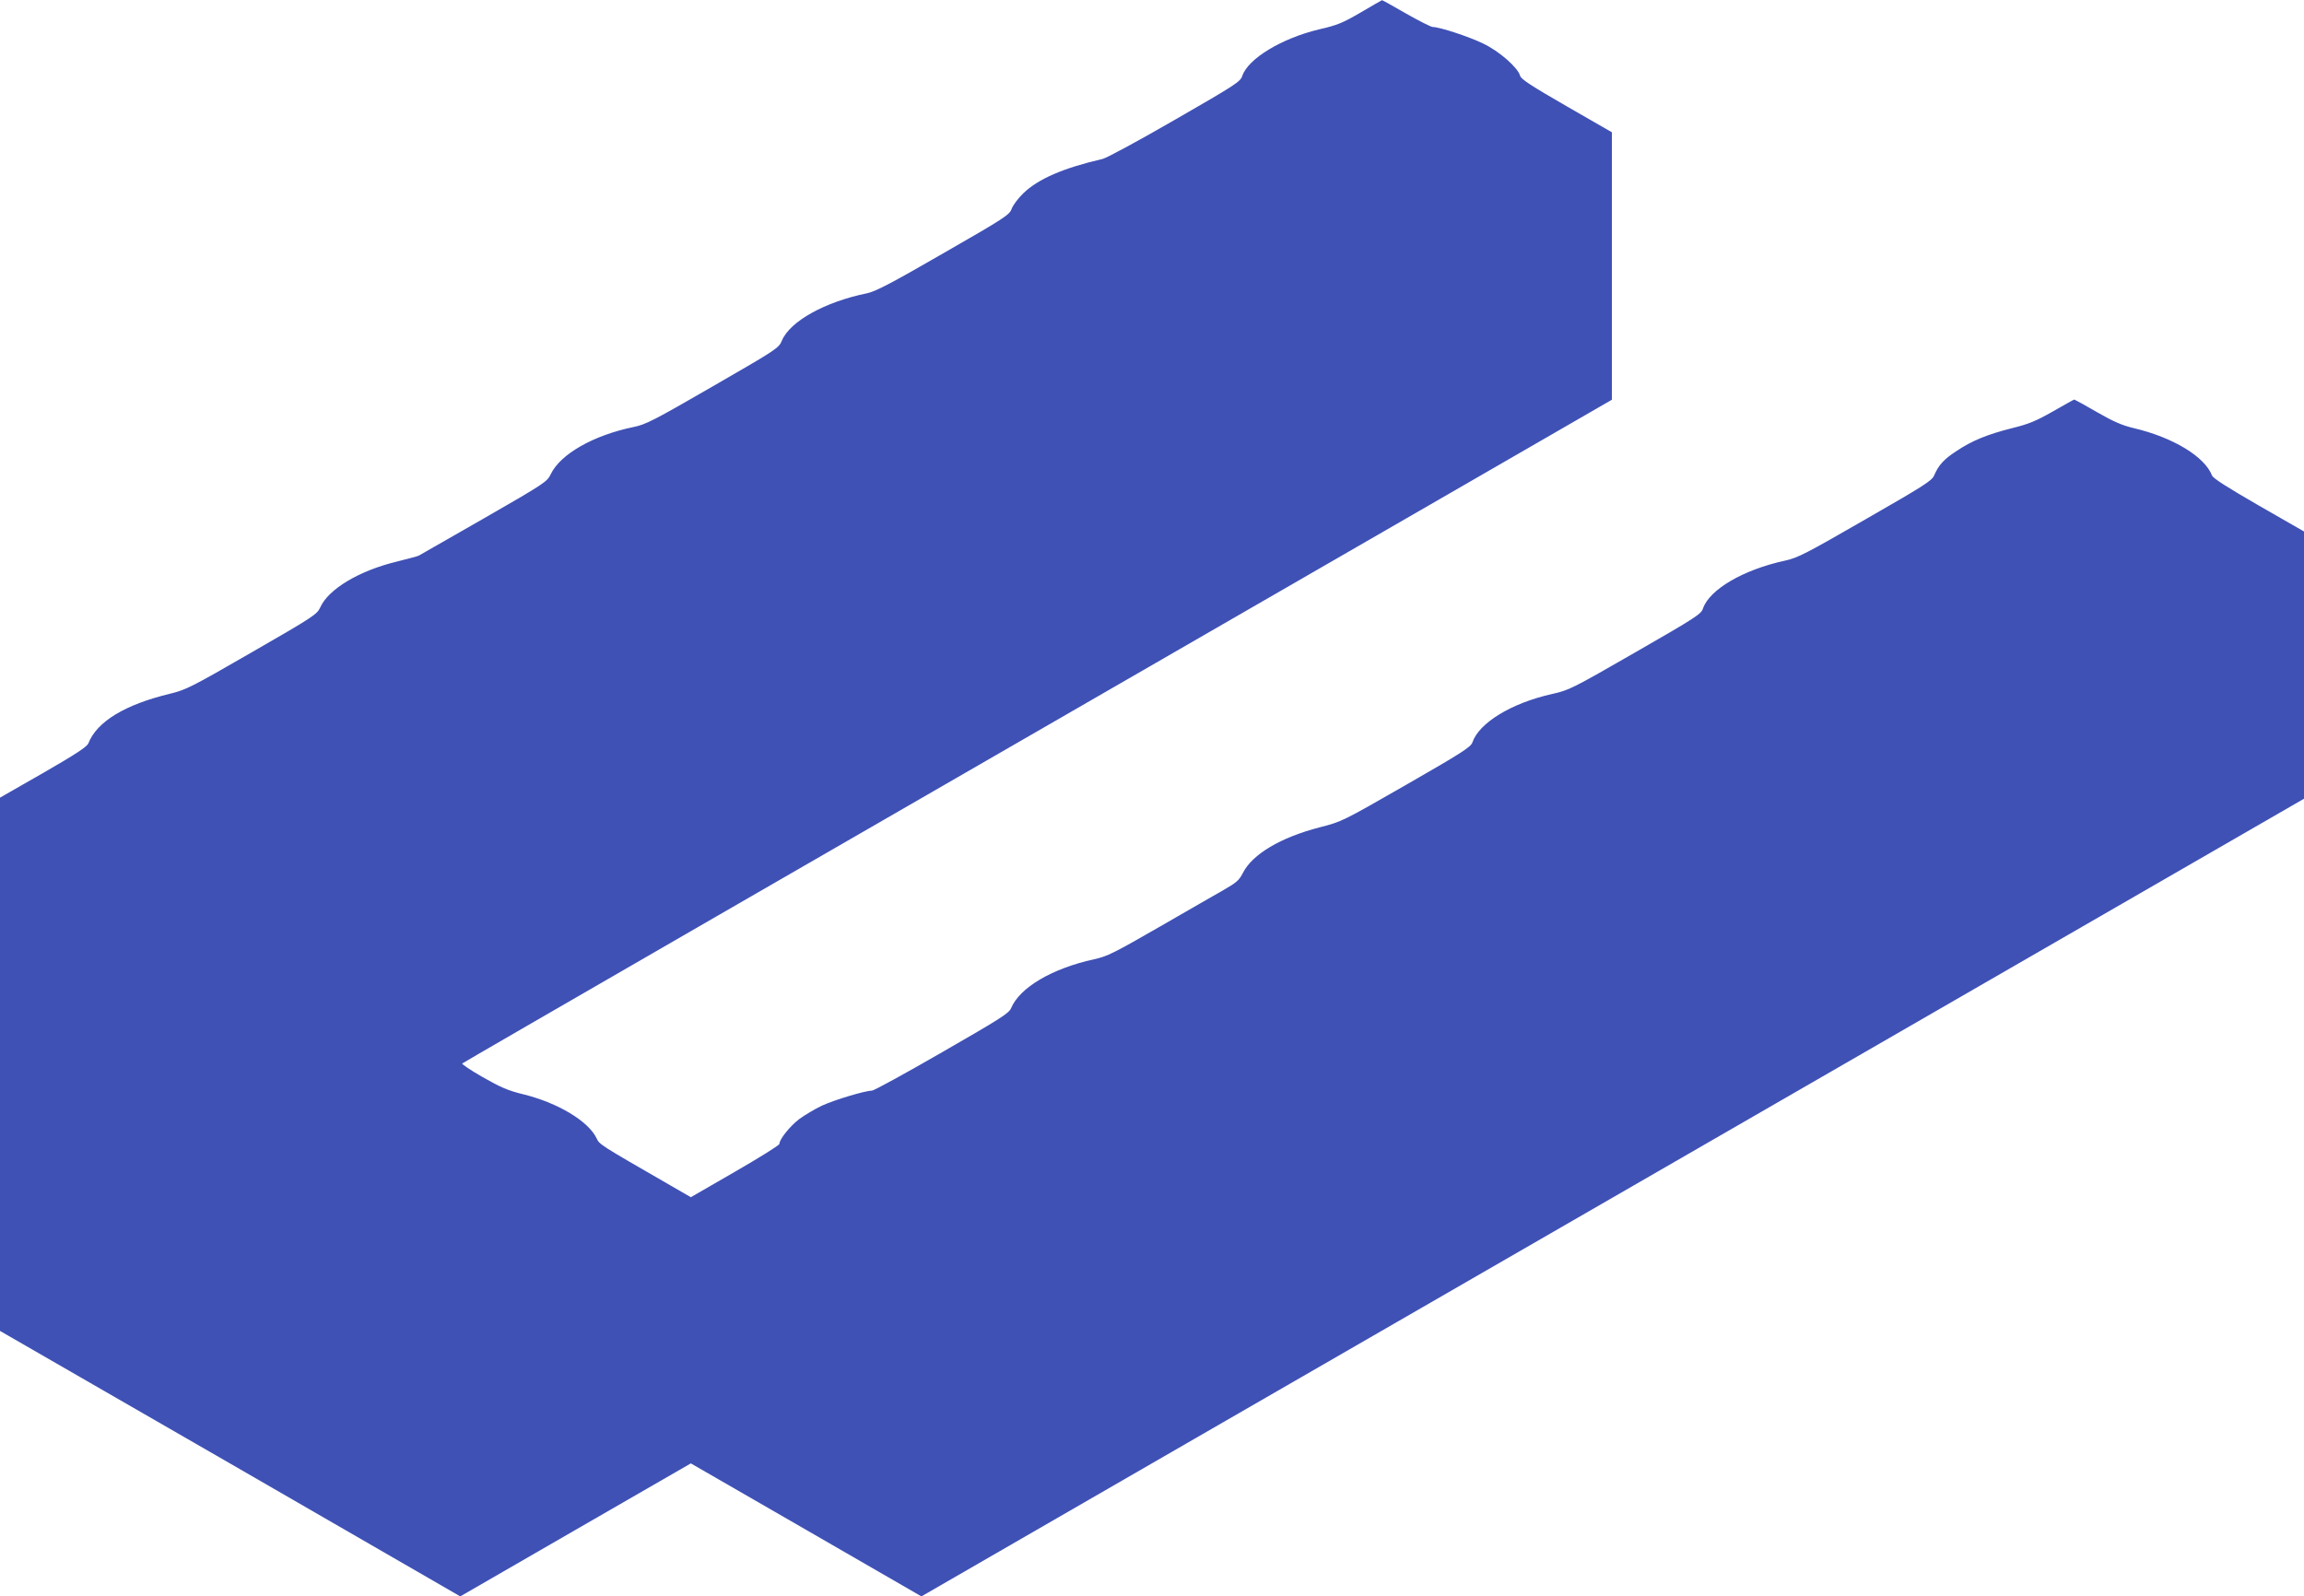 <?xml version="1.0" standalone="no"?>
<!DOCTYPE svg PUBLIC "-//W3C//DTD SVG 20010904//EN"
 "http://www.w3.org/TR/2001/REC-SVG-20010904/DTD/svg10.dtd">
<svg version="1.0" xmlns="http://www.w3.org/2000/svg"
 width="1280pt" height="887pt" viewBox="0 0 1280 887"
 preserveAspectRatio="xMidYMid meet">
<g transform="translate(0,887) scale(0.1,-0.1)"
fill="#3f51b5" stroke="none">
<path d="M7560 8801 c-100 -58 -130 -71 -231 -94 -209 -50 -396 -163 -428
-260 -10 -31 -41 -51 -373 -242 -199 -115 -380 -213 -402 -218 -220 -51 -358
-111 -441 -191 -29 -28 -58 -67 -65 -87 -12 -33 -39 -51 -379 -246 -296 -171
-378 -213 -426 -223 -231 -47 -426 -155 -471 -262 -17 -42 -26 -48 -383 -254
-331 -191 -373 -213 -443 -227 -222 -46 -404 -150 -458 -261 -20 -43 -34 -52
-373 -247 -194 -111 -356 -204 -360 -206 -4 -3 -61 -18 -125 -34 -209 -51
-378 -153 -423 -254 -17 -38 -37 -52 -378 -248 -340 -196 -365 -209 -458 -232
-249 -60 -405 -155 -452 -275 -7 -19 -71 -61 -250 -164 l-241 -138 0 -1482 0
-1481 1279 -737 1278 -738 641 370 640 369 640 -369 641 -370 1613 931 c887
512 2615 1509 3841 2216 l2227 1285 0 743 0 742 -251 144 c-173 100 -254 151
-260 167 -41 105 -215 211 -434 263 -64 15 -113 36 -205 89 -67 39 -124 70
-126 70 -3 0 -56 -30 -119 -66 -95 -54 -134 -70 -227 -93 -138 -35 -222 -69
-310 -128 -69 -45 -98 -77 -123 -135 -12 -29 -58 -58 -382 -244 -330 -190
-376 -214 -446 -229 -231 -50 -420 -160 -456 -266 -10 -31 -39 -50 -375 -243
-353 -203 -367 -210 -463 -232 -225 -50 -406 -160 -443 -269 -9 -26 -57 -57
-367 -235 -356 -204 -357 -205 -482 -237 -216 -56 -373 -149 -426 -253 -20
-40 -36 -54 -102 -92 -43 -24 -205 -118 -360 -207 -254 -146 -291 -165 -365
-181 -233 -51 -413 -157 -461 -272 -13 -29 -59 -58 -384 -245 -203 -117 -378
-213 -389 -213 -38 0 -207 -51 -277 -83 -40 -19 -97 -53 -127 -75 -52 -40
-110 -112 -110 -138 0 -7 -111 -76 -246 -154 l-246 -142 -116 67 c-392 226
-391 225 -408 261 -45 94 -214 196 -404 243 -87 21 -128 39 -228 96 -67 38
-118 73 -114 76 6 6 1934 1119 5507 3180 l880 508 0 743 0 743 -252 145 c-196
113 -253 150 -258 169 -12 45 -115 136 -205 179 -81 39 -242 92 -280 92 -10 0
-77 34 -149 75 -71 41 -132 75 -133 74 -2 0 -55 -31 -118 -68z"/>
</g>
</svg>
